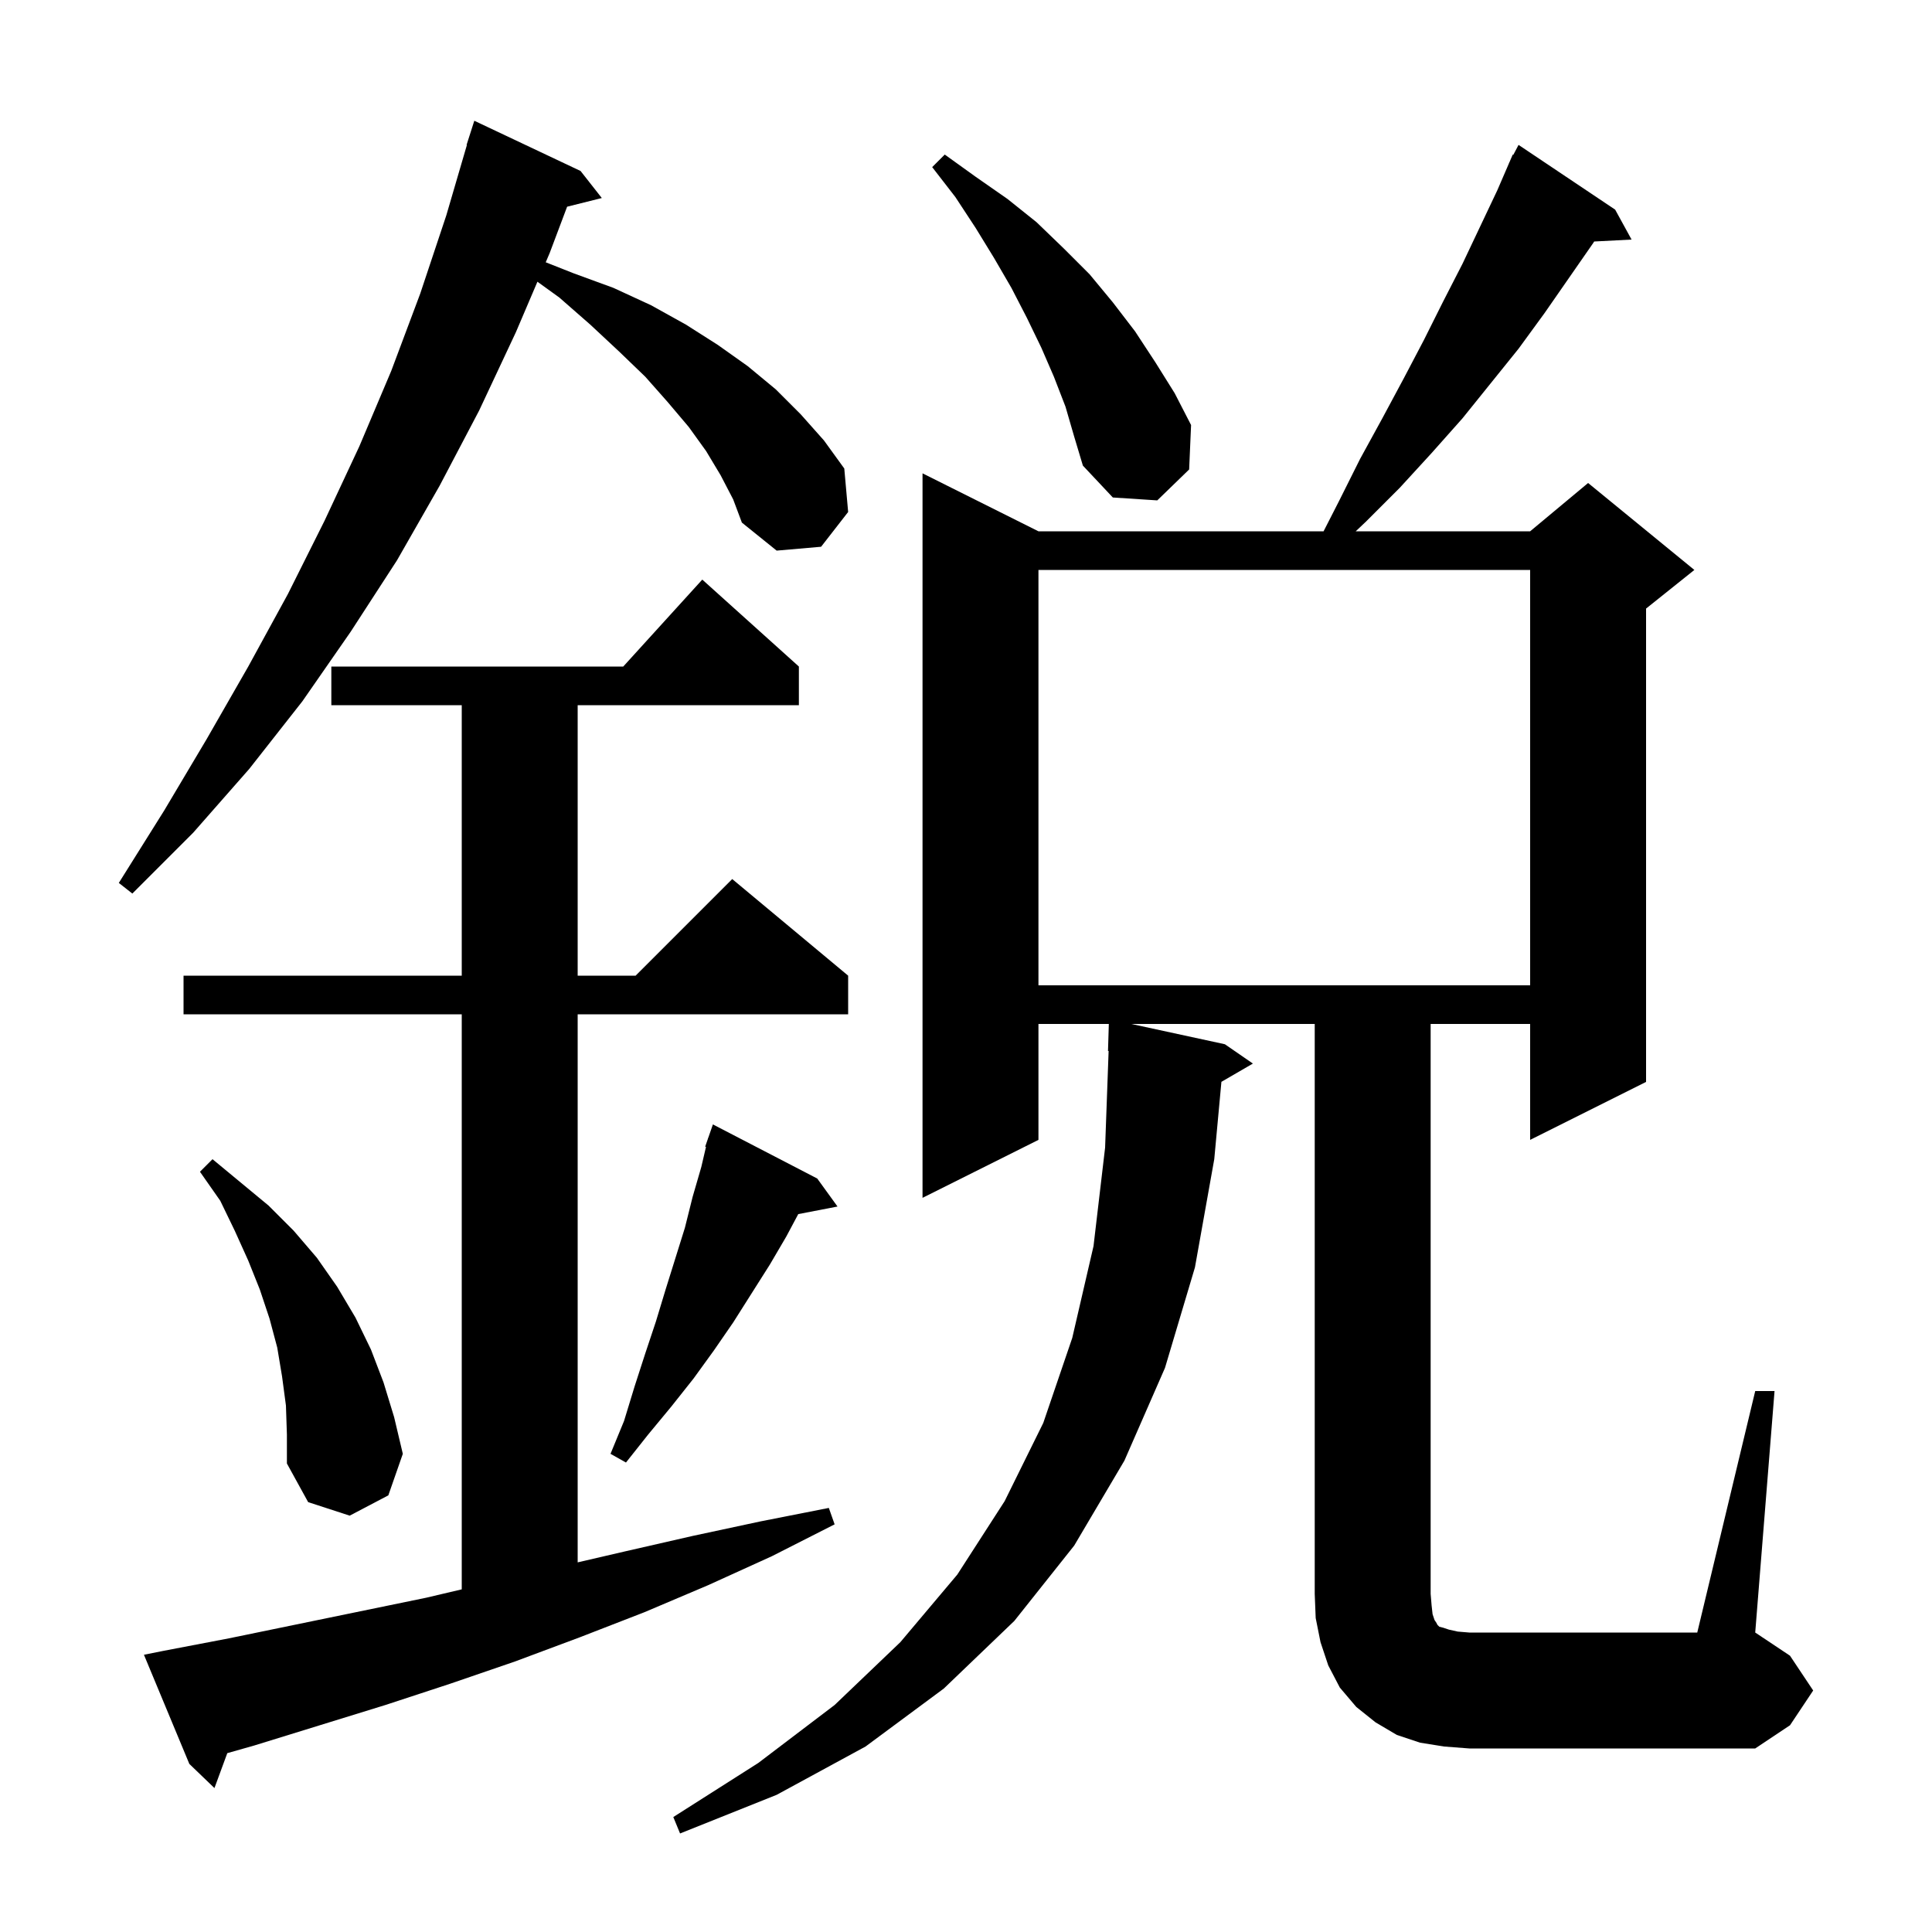 <svg xmlns="http://www.w3.org/2000/svg" xmlns:xlink="http://www.w3.org/1999/xlink" version="1.1" baseProfile="full" viewBox="0 0 200 200" width="200" height="200">
<g fill="black">
<path d="M 16.9 170.9 L 23.7 169.6 L 44.1 165.4 L 47.8 164.529 L 47.8 105.0 L 19.0 105.0 L 19.0 101.0 L 47.8 101.0 L 47.8 73.0 L 34.3 73.0 L 34.3 69.0 L 64.518 69.0 L 72.7 60.0 L 82.7 69.0 L 82.7 73.0 L 59.8 73.0 L 59.8 101.0 L 65.8 101.0 L 75.8 91.0 L 87.8 101.0 L 87.8 105.0 L 59.8 105.0 L 59.8 161.736 L 64.7 160.6 L 71.7 159.0 L 78.7 157.5 L 85.8 156.1 L 86.4 157.8 L 79.9 161.1 L 73.3 164.1 L 66.7 166.9 L 60.0 169.5 L 53.3 172.0 L 46.6 174.3 L 39.9 176.5 L 26.3 180.7 L 23.529 181.486 L 22.2 185.1 L 19.6 182.6 L 14.9 171.3 Z M 181.7 144.0 L 183.7 144.0 L 181.7 169.0 L 185.3 171.4 L 187.7 175.0 L 185.3 178.6 L 181.7 181.0 L 152.1 181.0 L 149.5 180.8 L 147.0 180.4 L 144.6 179.6 L 142.4 178.3 L 140.4 176.7 L 138.7 174.7 L 137.5 172.4 L 136.7 170.0 L 136.2 167.5 L 136.1 165.0 L 136.1 106.0 L 117.108 106.0 L 126.8 108.1 L 129.7 110.1 L 126.44 111.991 L 125.7 120.0 L 123.7 131.2 L 120.6 141.6 L 116.4 151.2 L 111.2 160.0 L 105.0 167.8 L 97.7 174.8 L 89.6 180.8 L 80.4 185.8 L 70.4 189.8 L 69.7 188.1 L 78.5 182.5 L 86.4 176.5 L 93.2 170.0 L 99.1 163.0 L 104.0 155.4 L 108.0 147.3 L 111.0 138.5 L 113.2 129.0 L 114.4 118.8 L 114.764 108.796 L 114.7 108.8 L 114.785 106.0 L 107.5 106.0 L 107.5 118.0 L 95.5 124.0 L 95.5 49.0 L 107.5 55.0 L 137.016 55.0 L 138.6 51.9 L 140.8 47.5 L 143.1 43.3 L 145.3 39.2 L 147.4 35.2 L 149.4 31.2 L 151.4 27.3 L 155.0 19.7 L 156.209 16.904 L 156.2 16.9 L 156.261 16.785 L 156.6 16.0 L 156.657 16.031 L 157.2 15.0 L 167.2 21.7 L 168.9 24.8 L 165.031 25 L 164.9 25.2 L 159.9 32.4 L 157.2 36.1 L 151.4 43.3 L 148.2 46.9 L 144.9 50.5 L 141.4 54.0 L 140.343 55.0 L 158.4 55.0 L 164.4 50.0 L 175.4 59.0 L 170.4 63.0 L 170.4 112.0 L 158.4 118.0 L 158.4 106.0 L 148.1 106.0 L 148.1 165.0 L 148.2 166.2 L 148.3 167.1 L 148.5 167.7 L 148.7 168.0 L 148.8 168.2 L 149.0 168.4 L 149.4 168.5 L 150.0 168.7 L 150.9 168.9 L 152.1 169.0 L 175.7 169.0 Z M 29.6 145.5 L 29.2 142.5 L 28.7 139.5 L 27.9 136.5 L 26.9 133.5 L 25.7 130.5 L 24.3 127.4 L 22.8 124.3 L 20.7 121.3 L 22.0 120.0 L 27.8 124.8 L 30.4 127.4 L 32.8 130.2 L 34.9 133.2 L 36.8 136.4 L 38.4 139.7 L 39.7 143.1 L 40.8 146.7 L 41.7 150.5 L 40.2 154.8 L 36.2 156.9 L 31.9 155.5 L 29.7 151.5 L 29.7 148.5 Z M 84.6 122.0 L 86.7 124.9 L 82.635 125.684 L 81.4 128.0 L 79.7 130.9 L 75.9 136.9 L 73.9 139.8 L 71.8 142.7 L 69.5 145.6 L 67.1 148.5 L 64.8 151.4 L 63.2 150.5 L 64.6 147.1 L 65.7 143.5 L 66.8 140.1 L 67.9 136.8 L 68.9 133.5 L 70.9 127.1 L 71.7 123.9 L 72.6 120.8 L 73.084 118.724 L 73.0 118.7 L 73.273 117.914 L 73.3 117.8 L 73.312 117.804 L 73.8 116.4 Z M 107.5 59.0 L 107.5 102.0 L 158.4 102.0 L 158.4 59.0 Z M 74.6 49.2 L 73.1 46.7 L 71.3 44.2 L 69.1 41.6 L 66.8 39.0 L 64.1 36.4 L 61.1 33.6 L 57.9 30.8 L 55.635 29.164 L 53.4 34.4 L 49.6 42.5 L 45.5 50.3 L 41.1 58.0 L 36.3 65.4 L 31.3 72.6 L 25.8 79.6 L 20.0 86.2 L 13.7 92.5 L 12.3 91.4 L 17.0 83.9 L 21.4 76.5 L 25.7 69.0 L 29.8 61.5 L 33.6 53.9 L 37.2 46.2 L 40.5 38.4 L 43.5 30.4 L 46.2 22.3 L 48.334 15.008 L 48.3 15.0 L 49.1 12.5 L 60.1 17.7 L 62.3 20.5 L 58.708 21.398 L 56.9 26.2 L 56.494 27.151 L 59.4 28.3 L 63.5 29.8 L 67.4 31.6 L 71.0 33.6 L 74.3 35.7 L 77.4 37.9 L 80.3 40.3 L 82.9 42.9 L 85.3 45.6 L 87.4 48.5 L 87.8 53.0 L 85.0 56.6 L 80.4 57.0 L 76.8 54.1 L 75.9 51.7 Z M 110.3 42.1 L 109.1 39.0 L 107.8 36.0 L 106.3 32.9 L 104.7 29.8 L 102.9 26.7 L 101.0 23.6 L 98.9 20.4 L 96.5 17.3 L 97.8 16.0 L 101.0 18.3 L 104.3 20.6 L 107.3 23.0 L 110.1 25.7 L 112.8 28.4 L 115.2 31.3 L 117.5 34.3 L 119.6 37.5 L 121.6 40.7 L 123.3 44.0 L 123.1 48.6 L 119.8 51.8 L 115.2 51.5 L 112.1 48.2 L 111.2 45.2 Z " />
</g>
</svg>
